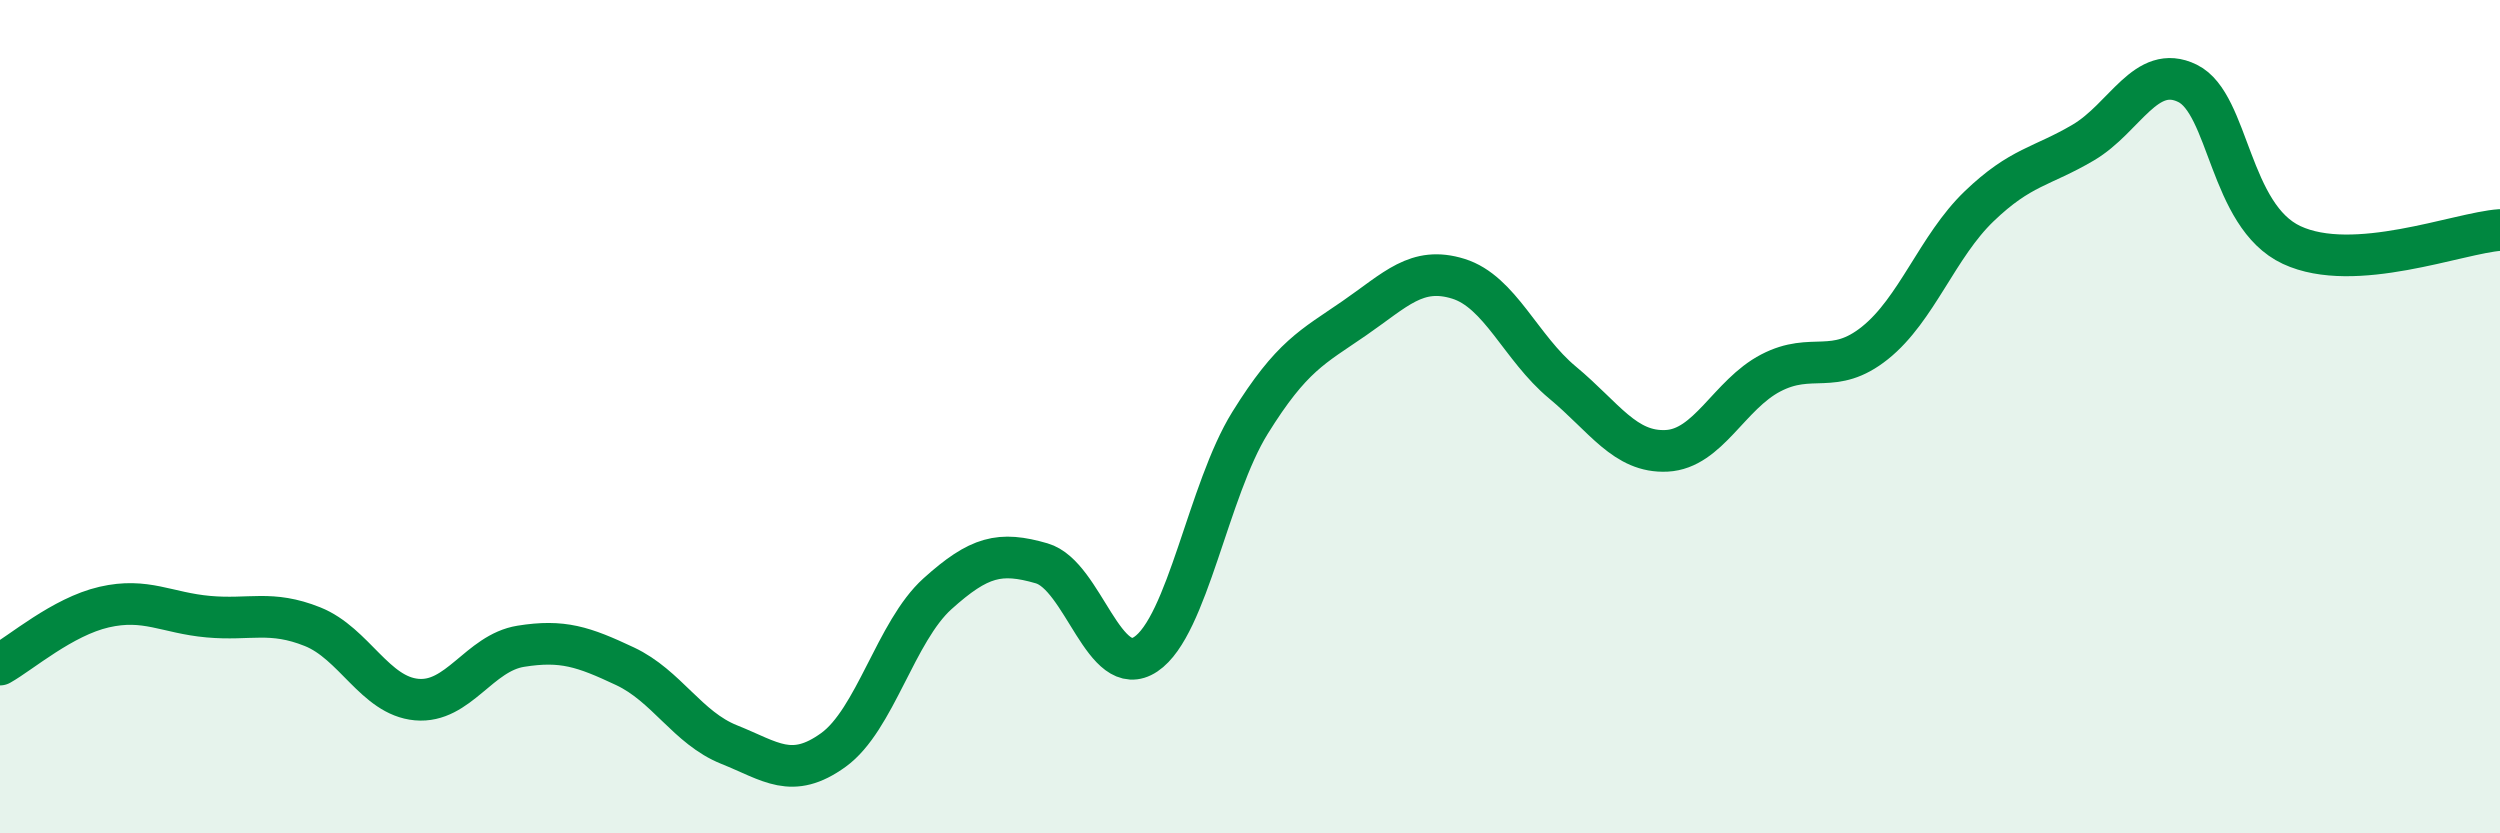 
    <svg width="60" height="20" viewBox="0 0 60 20" xmlns="http://www.w3.org/2000/svg">
      <path
        d="M 0,15.95 C 0.5,15.67 1.5,14.8 2.5,14.57 C 3.5,14.34 4,14.71 5,14.8 C 6,14.89 6.5,14.64 7.5,15.04 C 8.5,15.44 9,16.7 10,16.79 C 11,16.88 11.5,15.67 12.5,15.51 C 13.5,15.35 14,15.52 15,15.99 C 16,16.46 16.5,17.47 17.5,17.87 C 18.5,18.27 19,18.72 20,18 C 21,17.28 21.5,15.15 22.5,14.25 C 23.5,13.35 24,13.23 25,13.52 C 26,13.81 26.5,16.37 27.5,15.7 C 28.5,15.03 29,11.76 30,10.15 C 31,8.54 31.5,8.33 32.5,7.64 C 33.5,6.95 34,6.38 35,6.69 C 36,7 36.5,8.35 37.5,9.18 C 38.5,10.01 39,10.87 40,10.82 C 41,10.77 41.5,9.47 42.5,8.95 C 43.5,8.43 44,9.03 45,8.23 C 46,7.43 46.5,5.91 47.5,4.95 C 48.5,3.99 49,4.01 50,3.42 C 51,2.83 51.5,1.51 52.5,2 C 53.5,2.49 53.5,5.18 55,5.88 C 56.5,6.58 59,5.59 60,5.52L60 20L0 20Z"
        fill="#008740"
        opacity="0.1"
        stroke-linecap="round"
        stroke-linejoin="round"
      />
      <path
        d="M 0,15.95 C 0.5,15.67 1.5,14.8 2.5,14.57 C 3.5,14.34 4,14.71 5,14.8 C 6,14.89 6.5,14.64 7.5,15.04 C 8.5,15.44 9,16.7 10,16.79 C 11,16.88 11.5,15.67 12.5,15.51 C 13.5,15.35 14,15.52 15,15.99 C 16,16.46 16.5,17.47 17.5,17.87 C 18.5,18.27 19,18.72 20,18 C 21,17.28 21.5,15.15 22.5,14.25 C 23.5,13.35 24,13.23 25,13.52 C 26,13.81 26.5,16.37 27.5,15.7 C 28.5,15.03 29,11.76 30,10.15 C 31,8.54 31.5,8.33 32.5,7.64 C 33.5,6.95 34,6.38 35,6.69 C 36,7 36.5,8.35 37.5,9.18 C 38.5,10.01 39,10.87 40,10.82 C 41,10.77 41.5,9.47 42.5,8.95 C 43.5,8.43 44,9.03 45,8.23 C 46,7.43 46.5,5.91 47.5,4.95 C 48.5,3.99 49,4.01 50,3.42 C 51,2.83 51.5,1.51 52.5,2 C 53.5,2.49 53.5,5.18 55,5.88 C 56.5,6.58 59,5.59 60,5.52"
        stroke="#008740"
        stroke-width="1"
        fill="none"
        stroke-linecap="round"
        stroke-linejoin="round"
      />
    </svg>
  